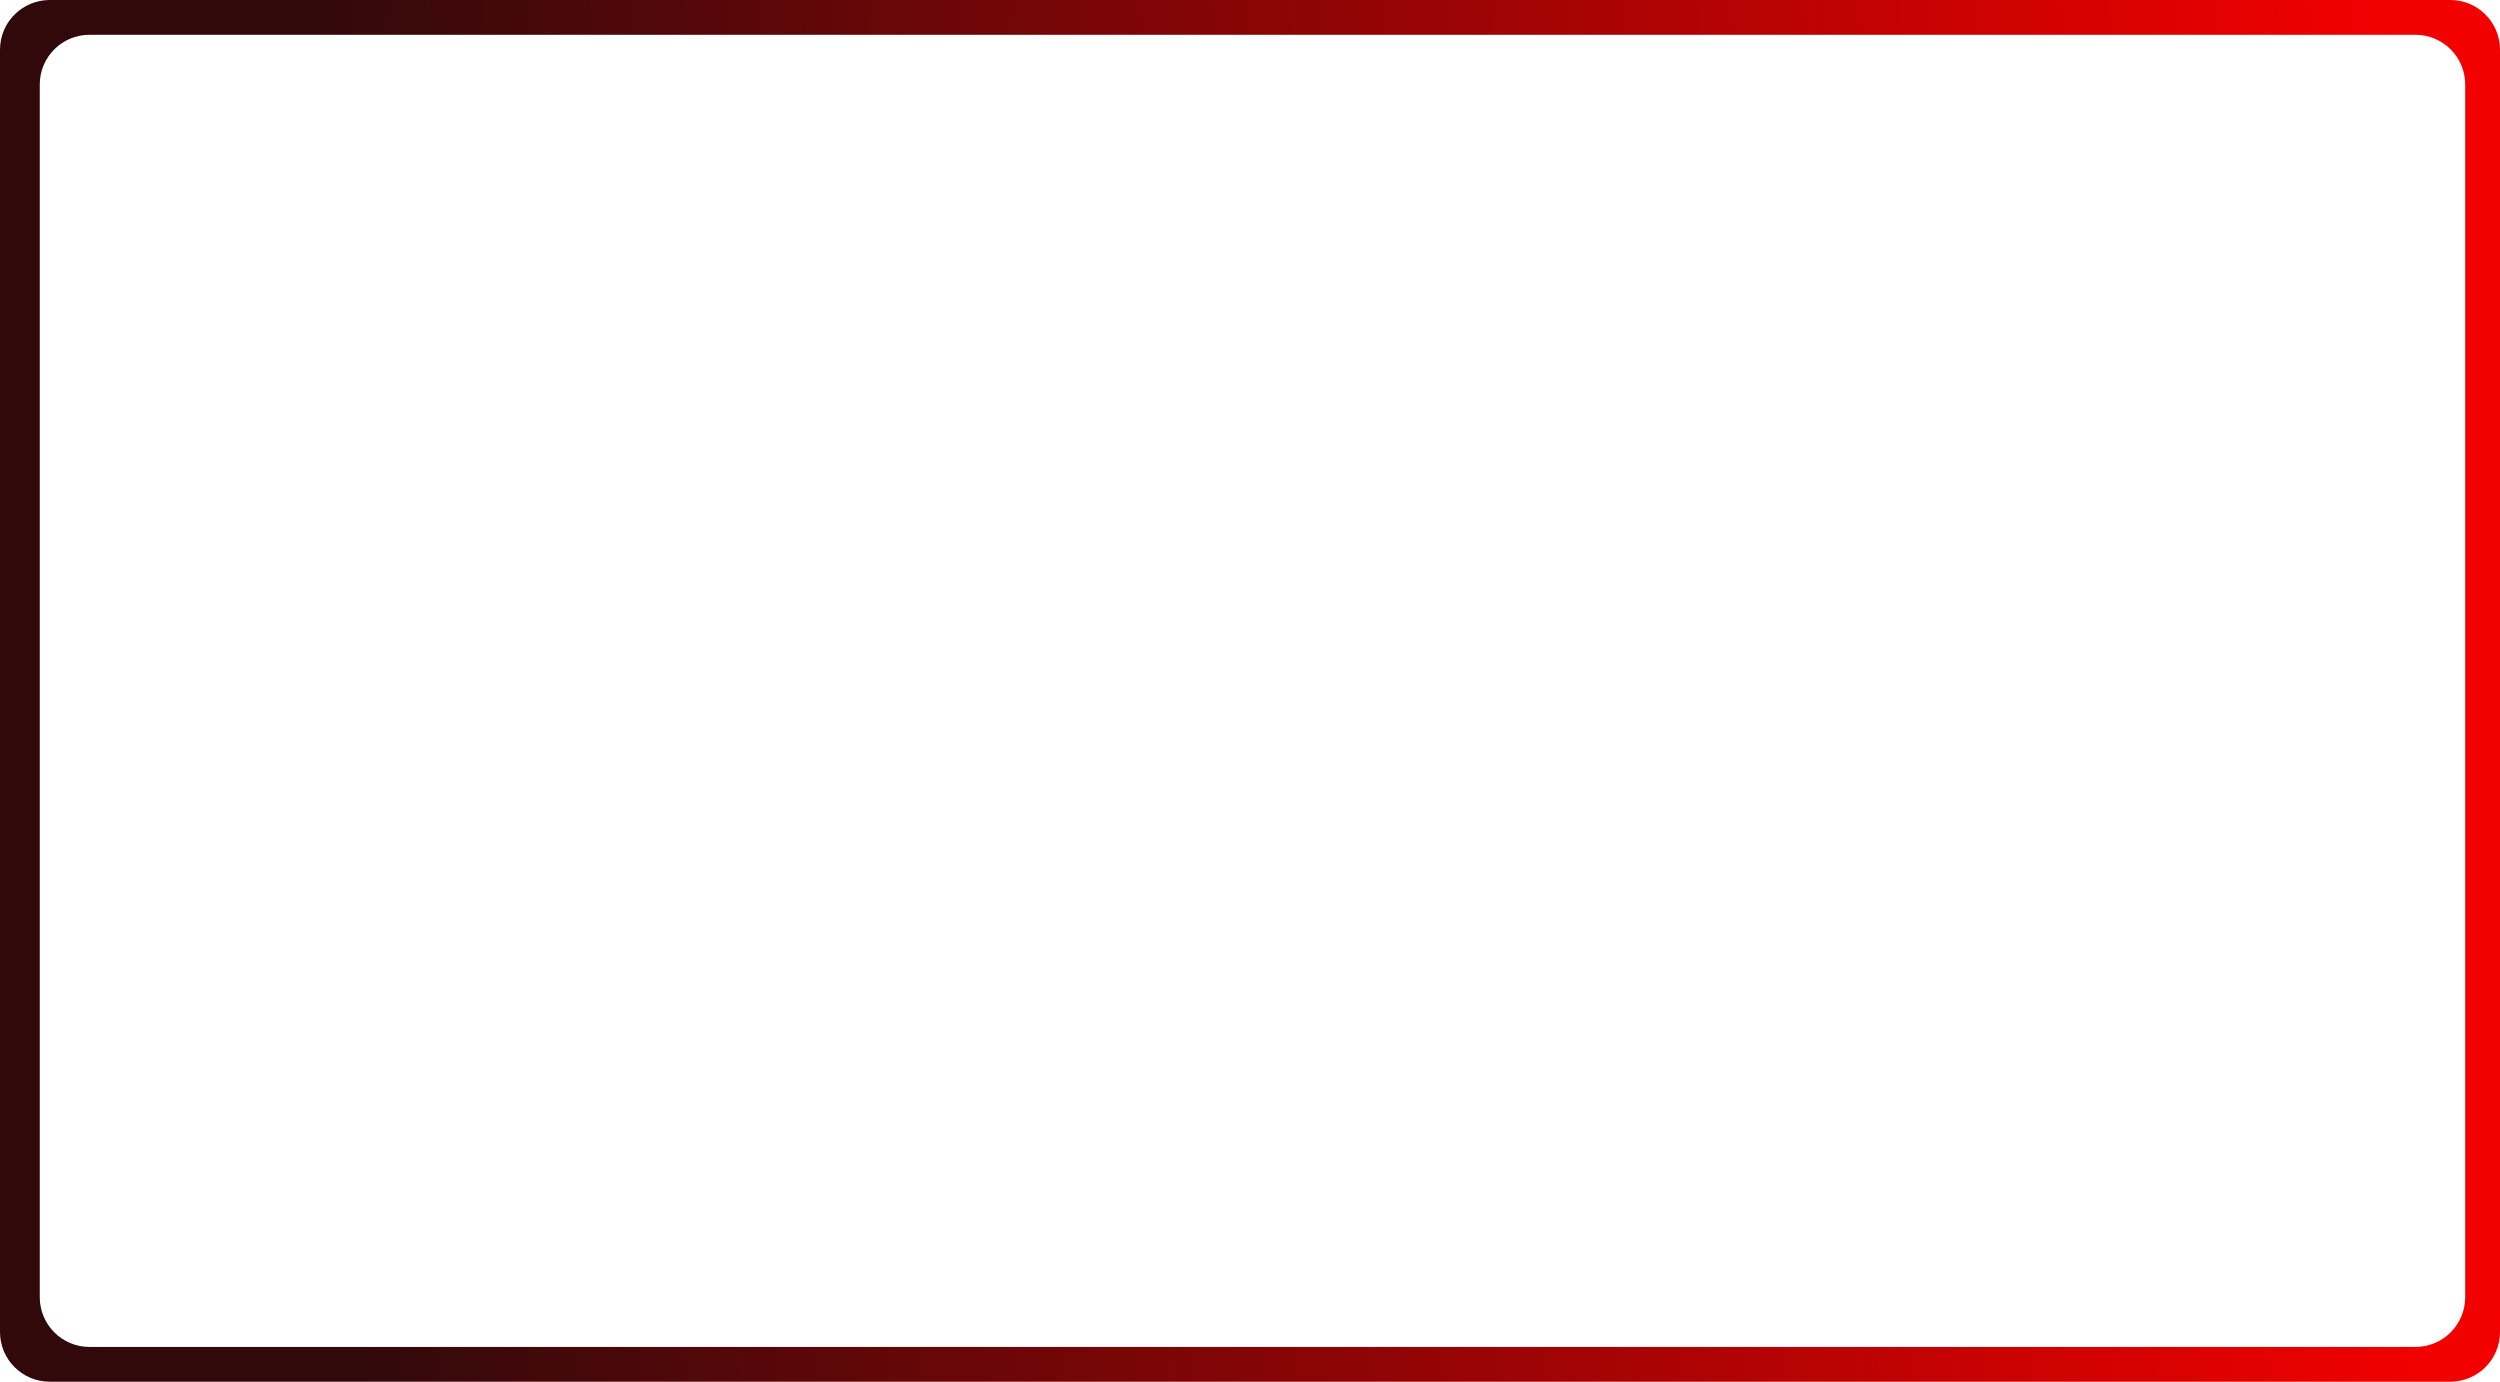 <?xml version="1.0" encoding="UTF-8"?> <svg xmlns="http://www.w3.org/2000/svg" width="503" height="278" viewBox="0 0 503 278" fill="none"> <path fill-rule="evenodd" clip-rule="evenodd" d="M10 0C4.477 0 0 4.477 0 10V268C0 273.523 4.477 278 10 278H493C498.523 278 503 273.523 503 268V10C503 4.477 498.523 0 493 0H10ZM18 7C12.477 7 8 11.477 8 17V261C8 266.523 12.477 271 18 271H486C491.523 271 496 266.523 496 261V17C496 11.477 491.523 7 486 7H18Z" fill="url(#paint0_linear_36_20)"></path> <defs> <linearGradient id="paint0_linear_36_20" x1="73.397" y1="266.968" x2="490.505" y2="251.319" gradientUnits="userSpaceOnUse"> <stop stop-color="#32090B"></stop> <stop offset="1" stop-color="#F30000"></stop> </linearGradient> </defs> </svg> 